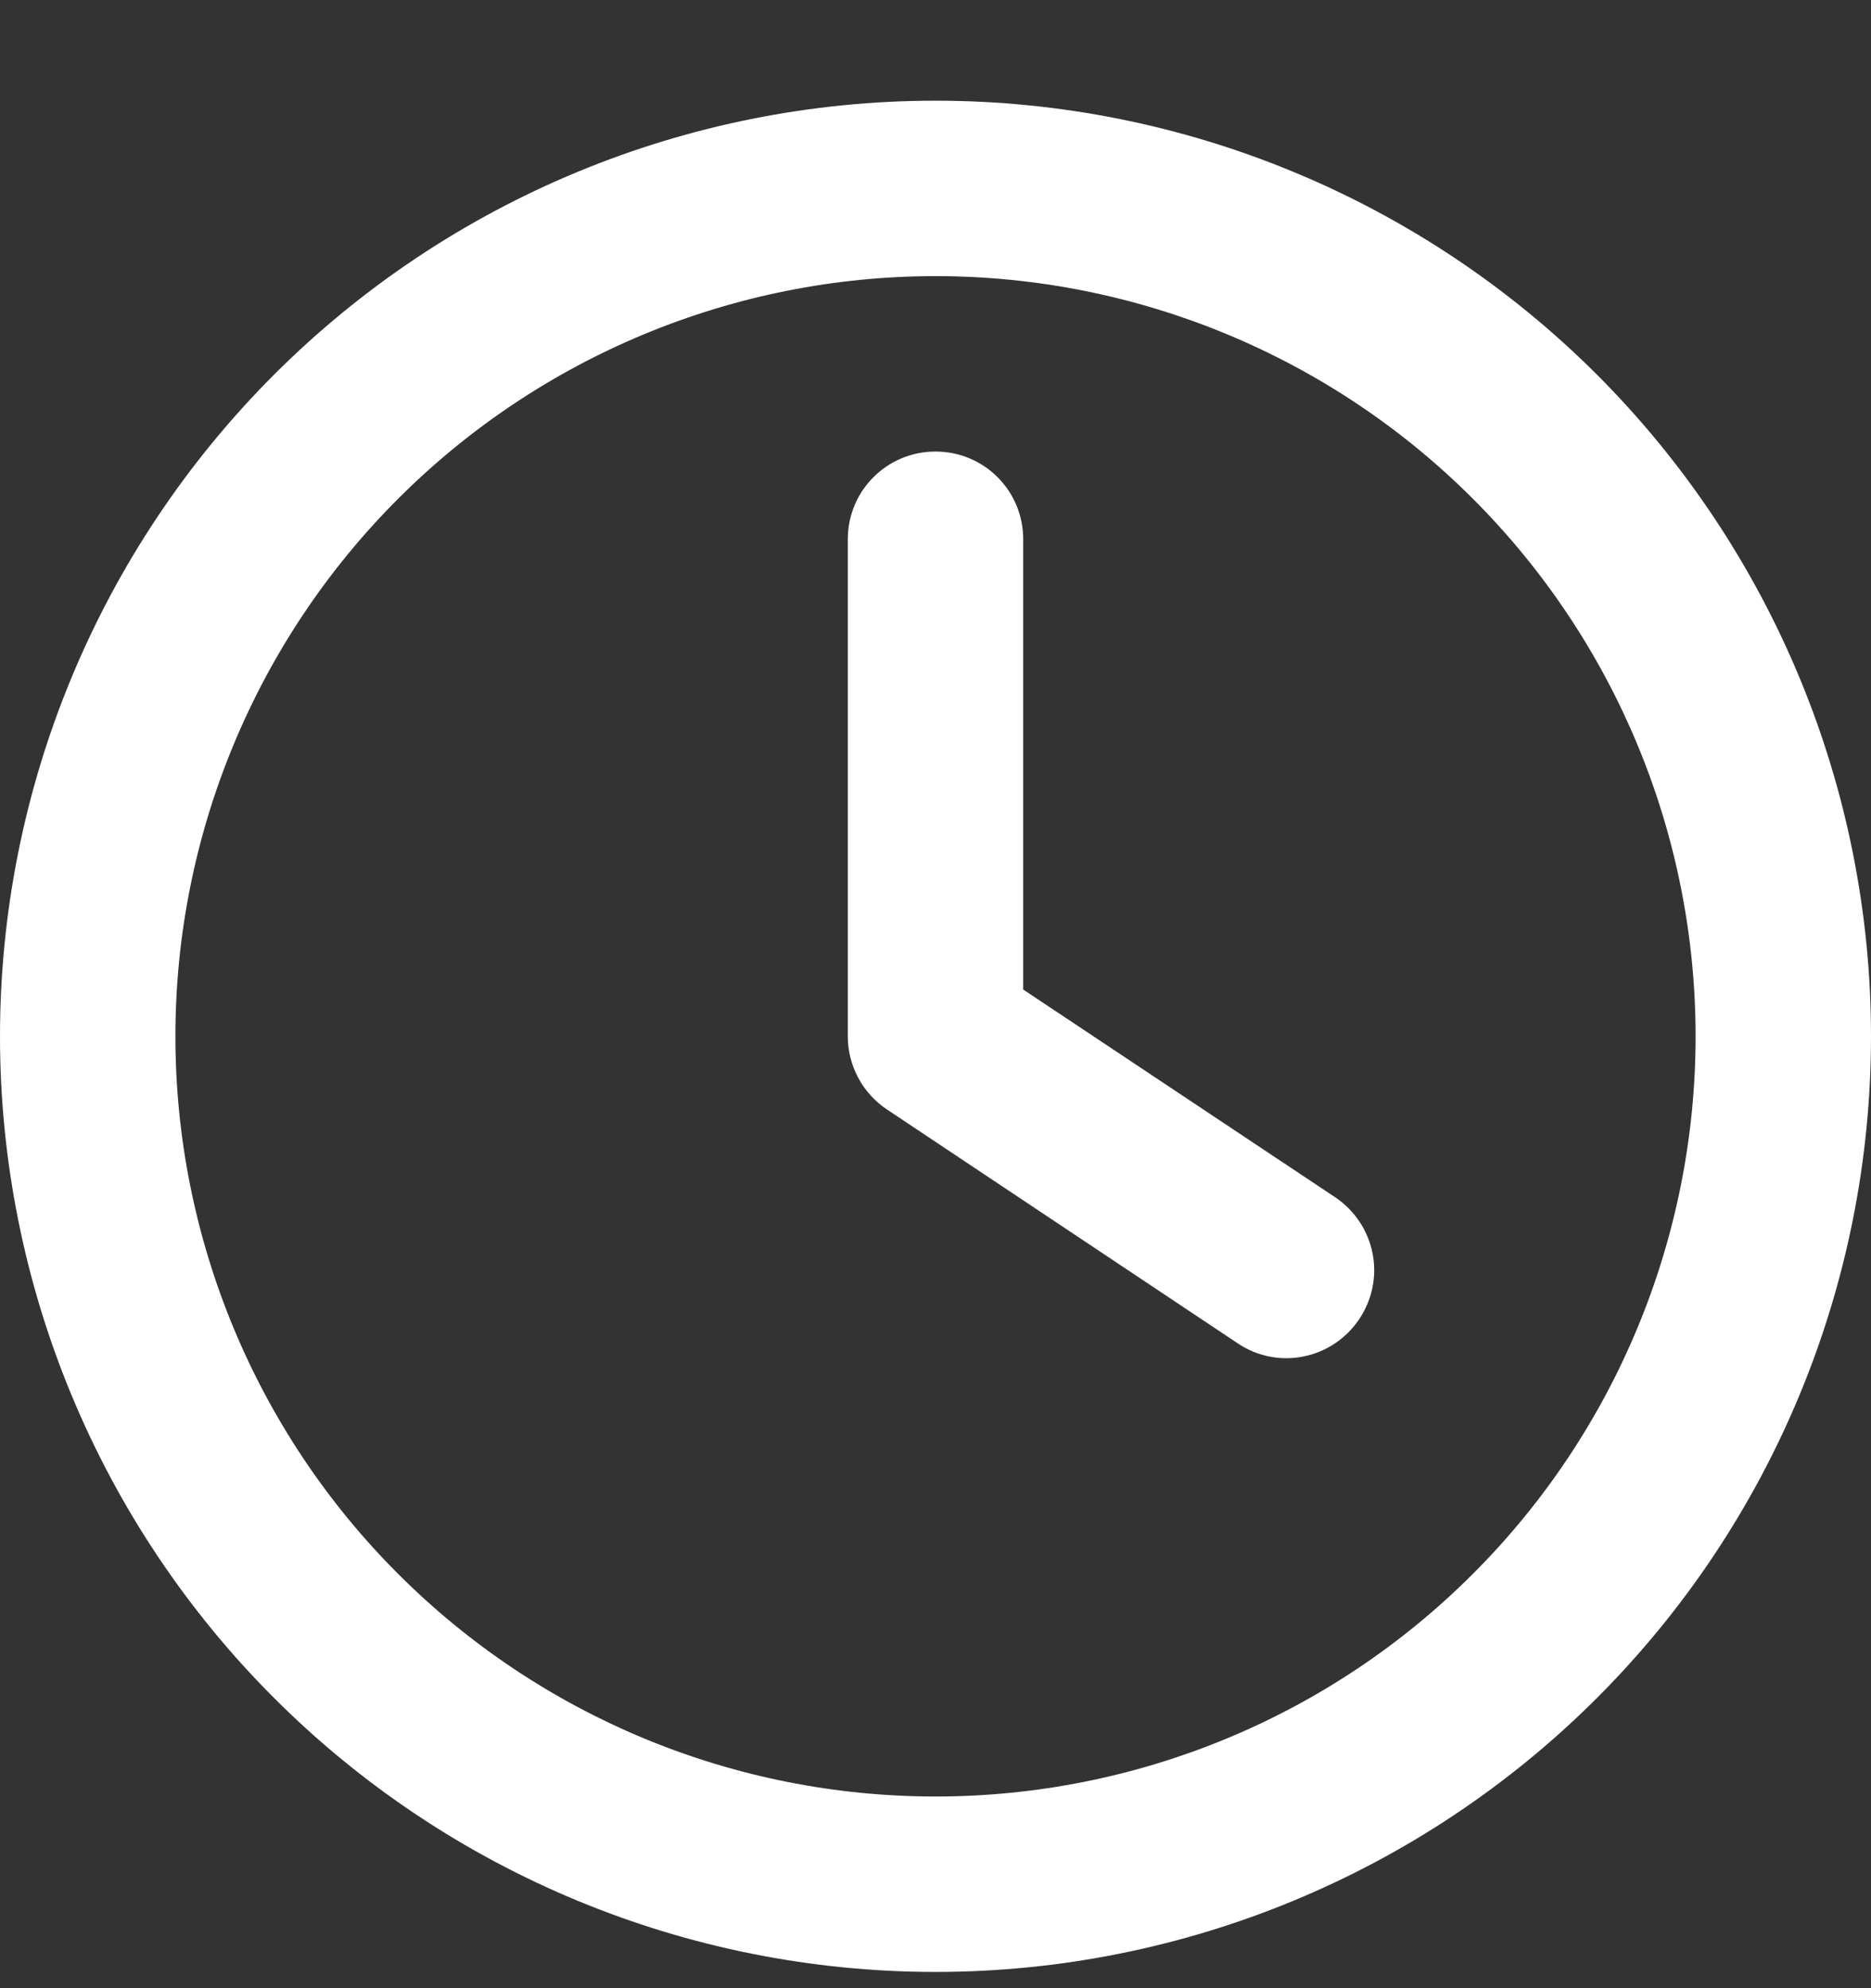 <svg width="16" height="17" viewBox="0 0 16 17" fill="none" xmlns="http://www.w3.org/2000/svg">
<rect x="0" y="0" width="16" height="17" fill="#333333" stroke="none"/>
<path id="Vector" d="M14.5 8.861C14.5 10.585 13.815 12.239 12.596 13.457C11.377 14.677 9.724 15.361 8 15.361C6.276 15.361 4.623 14.677 3.404 13.457C2.185 12.239 1.5 10.585 1.5 8.861C1.5 7.137 2.185 5.484 3.404 4.265C4.623 3.046 6.276 2.361 8 2.361C9.724 2.361 11.377 3.046 12.596 4.265C13.815 5.484 14.5 7.137 14.5 8.861ZM0 8.861C0 10.983 0.843 13.018 2.343 14.518C3.843 16.018 5.878 16.861 8 16.861C10.122 16.861 12.157 16.018 13.657 14.518C15.157 13.018 16 10.983 16 8.861C16 6.74 15.157 4.705 13.657 3.204C12.157 1.704 10.122 0.861 8 0.861C5.878 0.861 3.843 1.704 2.343 3.204C0.843 4.705 0 6.74 0 8.861ZM7.25 4.611V8.861C7.25 9.111 7.375 9.346 7.584 9.486L10.584 11.486C10.928 11.718 11.394 11.624 11.625 11.277C11.856 10.93 11.762 10.468 11.416 10.236L8.75 8.461V4.611C8.75 4.196 8.416 3.861 8 3.861C7.584 3.861 7.25 4.196 7.25 4.611Z" fill="white"/>
</svg>
